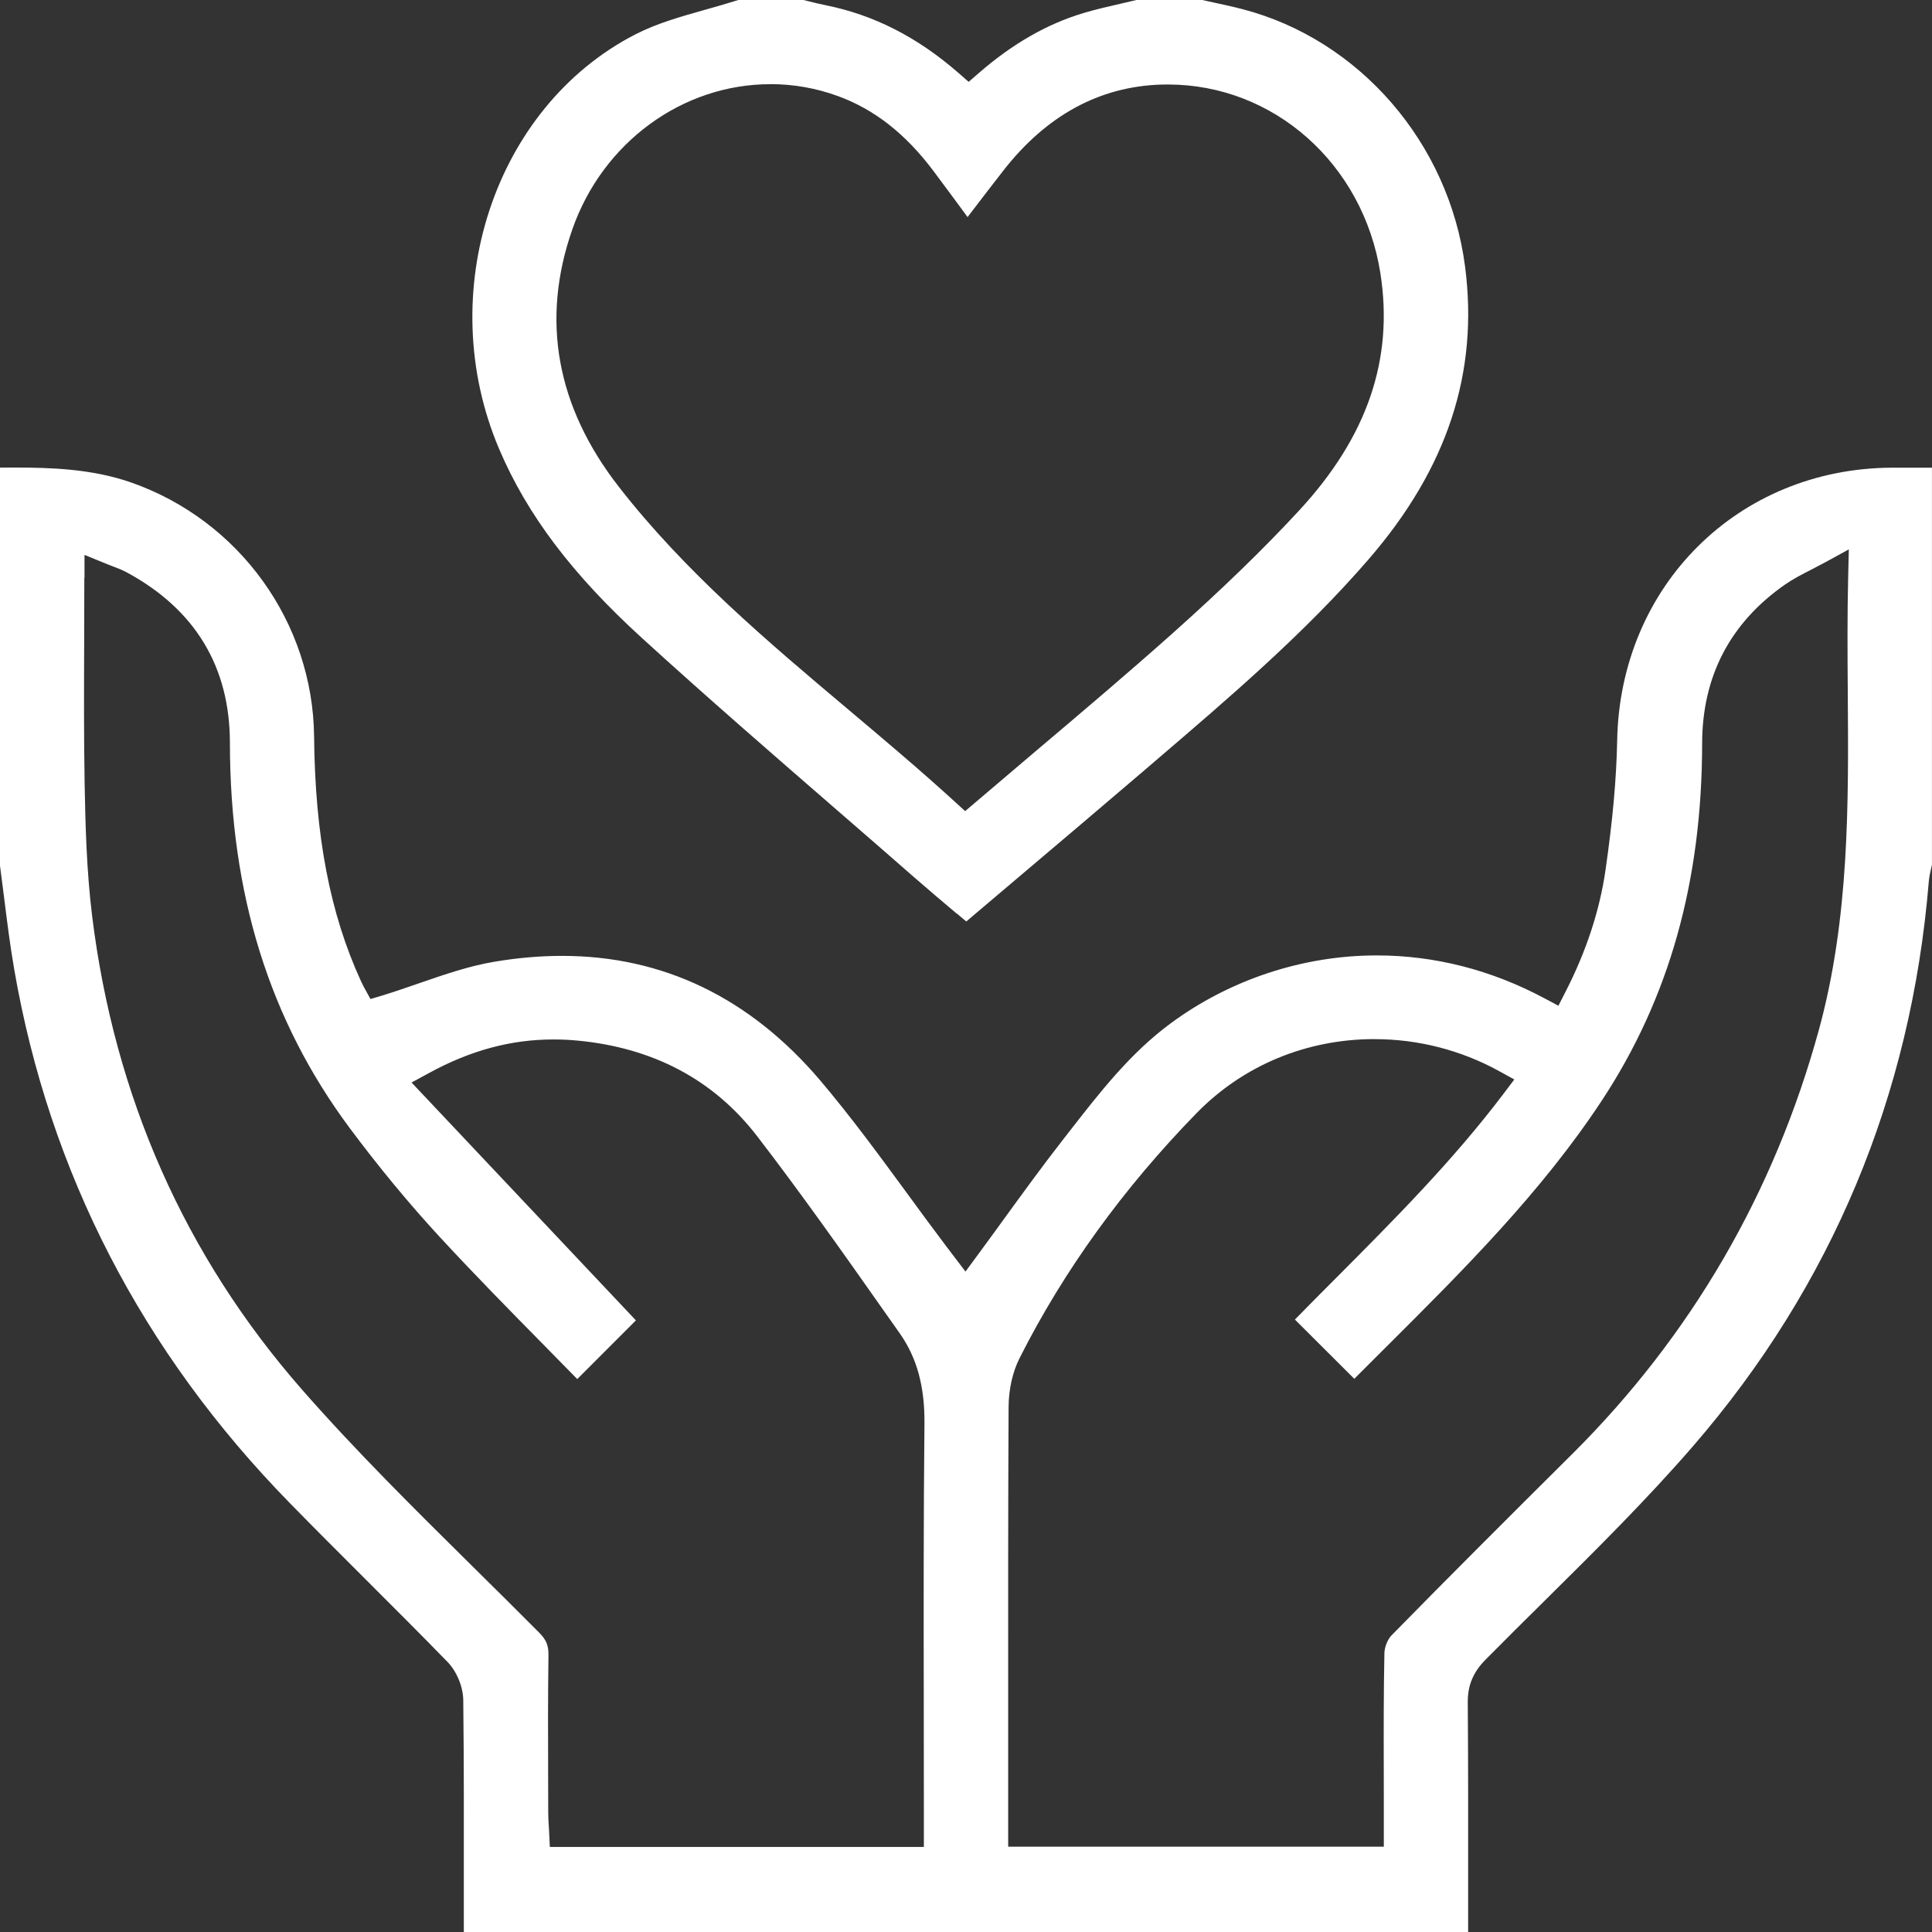 <svg xmlns="http://www.w3.org/2000/svg" width="42" height="42" viewBox="0 0 42 42" fill="none"><rect x="0" y="0" width="42" height="42" fill="#333333" stroke="none"/><g clip-path="url(#clip0_2368_42)"><path d="M10.083 42C10.083 41.702 10.083 41.403 10.083 41.105C10.084 39.748 10.087 38.344 10.071 36.963C10.068 36.671 9.93 36.336 9.729 36.129C9.138 35.522 8.529 34.914 7.941 34.327C7.401 33.787 6.841 33.229 6.299 32.674C3.088 29.391 1.072 25.488 0.309 21.073C0.22 20.561 0.154 20.032 0.09 19.52C0.06 19.284 0.031 19.048 -0.001 18.812V10.165C0.103 10.165 0.208 10.164 0.311 10.164C1.091 10.164 1.996 10.19 2.849 10.488C5.204 11.312 6.803 13.532 6.828 16.011C6.849 18.172 7.174 19.866 7.851 21.338C7.881 21.403 7.917 21.467 7.923 21.48L8.054 21.718L8.316 21.64C8.586 21.557 8.852 21.464 9.111 21.375C9.67 21.182 10.198 21 10.739 20.909C11.243 20.823 11.741 20.78 12.218 20.78C14.418 20.78 16.308 21.693 17.837 23.495C18.501 24.279 19.123 25.129 19.726 25.951C20 26.326 20.283 26.713 20.569 27.091L20.989 27.643L21.253 27.284C21.446 27.023 21.636 26.762 21.823 26.503C22.252 25.913 22.657 25.355 23.088 24.802L23.231 24.618C23.921 23.731 24.573 22.893 25.449 22.247C26.739 21.294 28.329 20.77 29.927 20.77C31.189 20.77 32.418 21.084 33.579 21.704L33.878 21.864L34.032 21.563C34.483 20.683 34.777 19.791 34.903 18.91C35.06 17.819 35.14 16.924 35.156 16.096C35.22 12.732 37.787 10.183 41.126 10.167C41.276 10.167 41.426 10.167 41.576 10.167H41.999V18.8C41.993 18.824 41.988 18.849 41.982 18.873C41.962 18.961 41.939 19.061 41.93 19.168C41.546 23.821 39.822 27.949 36.807 31.436C35.8 32.599 34.681 33.708 33.598 34.78C33.169 35.204 32.726 35.643 32.294 36.08C32.024 36.353 31.906 36.639 31.908 37.003C31.918 38.336 31.917 39.69 31.916 41C31.916 41.333 31.916 41.667 31.916 42H10.083ZM1.833 12.558C1.833 13.021 1.831 13.478 1.83 13.93C1.826 15.003 1.822 16.017 1.84 17.049C1.856 17.916 1.881 18.922 2.002 19.907C2.486 23.838 4.02 27.302 6.563 30.206C7.743 31.552 9.037 32.83 10.288 34.067C10.76 34.533 11.249 35.017 11.724 35.495C11.876 35.648 11.926 35.771 11.923 35.983C11.911 36.864 11.913 37.759 11.916 38.623C11.916 38.883 11.917 39.143 11.918 39.404C11.918 39.504 11.924 39.603 11.93 39.699C11.932 39.742 11.936 39.788 11.938 39.833L11.953 40.151H20.084V39.318C20.084 38.571 20.083 37.824 20.082 37.078C20.079 35.069 20.076 32.99 20.097 30.948C20.104 30.14 19.933 29.515 19.558 28.983L19.211 28.491C18.326 27.234 17.411 25.936 16.456 24.695C15.511 23.47 14.193 22.772 12.538 22.62C12.367 22.604 12.194 22.597 12.028 22.597C11.109 22.597 10.226 22.835 9.326 23.327L8.947 23.533L13.824 28.704L12.549 29.98C12.31 29.735 12.068 29.49 11.826 29.243C11.071 28.477 10.292 27.684 9.548 26.878C8.889 26.163 8.236 25.373 7.609 24.532C5.856 22.178 5.001 19.436 4.998 16.147C4.996 14.495 4.243 13.25 2.76 12.445C2.658 12.39 2.557 12.351 2.449 12.311C2.401 12.293 2.35 12.273 2.297 12.251L1.837 12.063V12.56L1.833 12.558ZM29.883 22.589C28.401 22.589 27.027 23.16 26.013 24.198C24.42 25.831 23.124 27.623 22.164 29.526C22.012 29.827 21.928 30.204 21.926 30.589C21.914 32.867 21.916 35.183 21.917 37.423V40.145H30.083V39.384C30.083 39.09 30.083 38.795 30.082 38.501C30.08 37.659 30.078 36.788 30.096 35.933C30.098 35.808 30.167 35.637 30.249 35.553C31.52 34.255 32.83 32.951 34.097 31.69L34.186 31.602C36.768 29.03 38.57 25.93 39.541 22.388C40.204 19.967 40.187 17.467 40.169 15.05C40.163 14.222 40.157 13.367 40.178 12.52L40.192 11.943L39.686 12.22C39.571 12.282 39.466 12.337 39.367 12.388C39.158 12.494 38.978 12.588 38.803 12.709C37.61 13.542 37.004 14.706 37.003 16.167C37 19.159 36.289 21.694 34.827 23.918C33.514 25.913 31.811 27.611 30.163 29.253C29.922 29.494 29.681 29.734 29.441 29.974L28.15 28.686C28.451 28.378 28.758 28.07 29.057 27.77C30.3 26.522 31.587 25.231 32.688 23.774L32.92 23.467L32.582 23.281C31.759 22.829 30.827 22.59 29.886 22.59L29.883 22.589Z" fill="white"></path><path d="M20.792 19.856C20.494 19.605 20.187 19.345 19.891 19.087C19.339 18.603 18.784 18.122 18.23 17.641C16.818 16.416 15.358 15.149 13.954 13.869C12.443 12.492 11.457 11.187 10.851 9.761C9.41 6.374 10.737 2.332 13.809 0.749C14.276 0.509 14.792 0.363 15.34 0.209C15.574 0.143 15.817 0.074 16.054 -0.001H17.462C17.503 0.009 17.543 0.019 17.584 0.029C17.703 0.059 17.827 0.089 17.952 0.114C19.001 0.326 19.946 0.808 20.839 1.588L21.058 1.779L21.277 1.589C22.018 0.946 22.767 0.518 23.563 0.281C23.824 0.203 24.088 0.143 24.368 0.079C24.481 0.052 24.594 0.027 24.708 -0.001H26.131C26.218 0.018 26.305 0.037 26.391 0.056C26.596 0.1 26.807 0.146 27.01 0.199C29.556 0.862 31.5 3.11 31.849 5.792C32.149 8.097 31.464 10.178 29.759 12.151C28.368 13.761 26.721 15.168 25.129 16.53L24.888 16.737C23.957 17.533 23.042 18.308 22.073 19.128C21.719 19.428 21.363 19.729 21.006 20.032C20.936 19.973 20.866 19.913 20.796 19.855L20.792 19.856ZM16.749 1.83C14.833 1.83 13.102 3.098 12.442 4.986C11.754 6.953 12.094 8.837 13.453 10.583C14.9 12.442 16.703 13.961 18.448 15.43C19.216 16.077 20.01 16.746 20.763 17.434L20.981 17.633L21.206 17.442C21.644 17.068 22.08 16.699 22.511 16.333C23.534 15.468 24.501 14.649 25.467 13.789C26.574 12.801 27.454 11.949 28.237 11.103C29.723 9.499 30.302 7.809 30.008 5.937C29.633 3.561 27.691 1.837 25.39 1.837C25.338 1.837 25.284 1.837 25.232 1.839C23.894 1.884 22.742 2.514 21.81 3.711C21.573 4.014 21.34 4.319 21.1 4.633L21.034 4.719L20.969 4.63C20.739 4.318 20.52 4.021 20.299 3.726C19.692 2.913 19.01 2.378 18.214 2.088C17.742 1.916 17.25 1.829 16.751 1.829L16.749 1.83Z" fill="white"></path></g><defs><clipPath id="clip0_2368_42"><rect width="42" height="42" fill="white"></rect></clipPath></defs></svg>